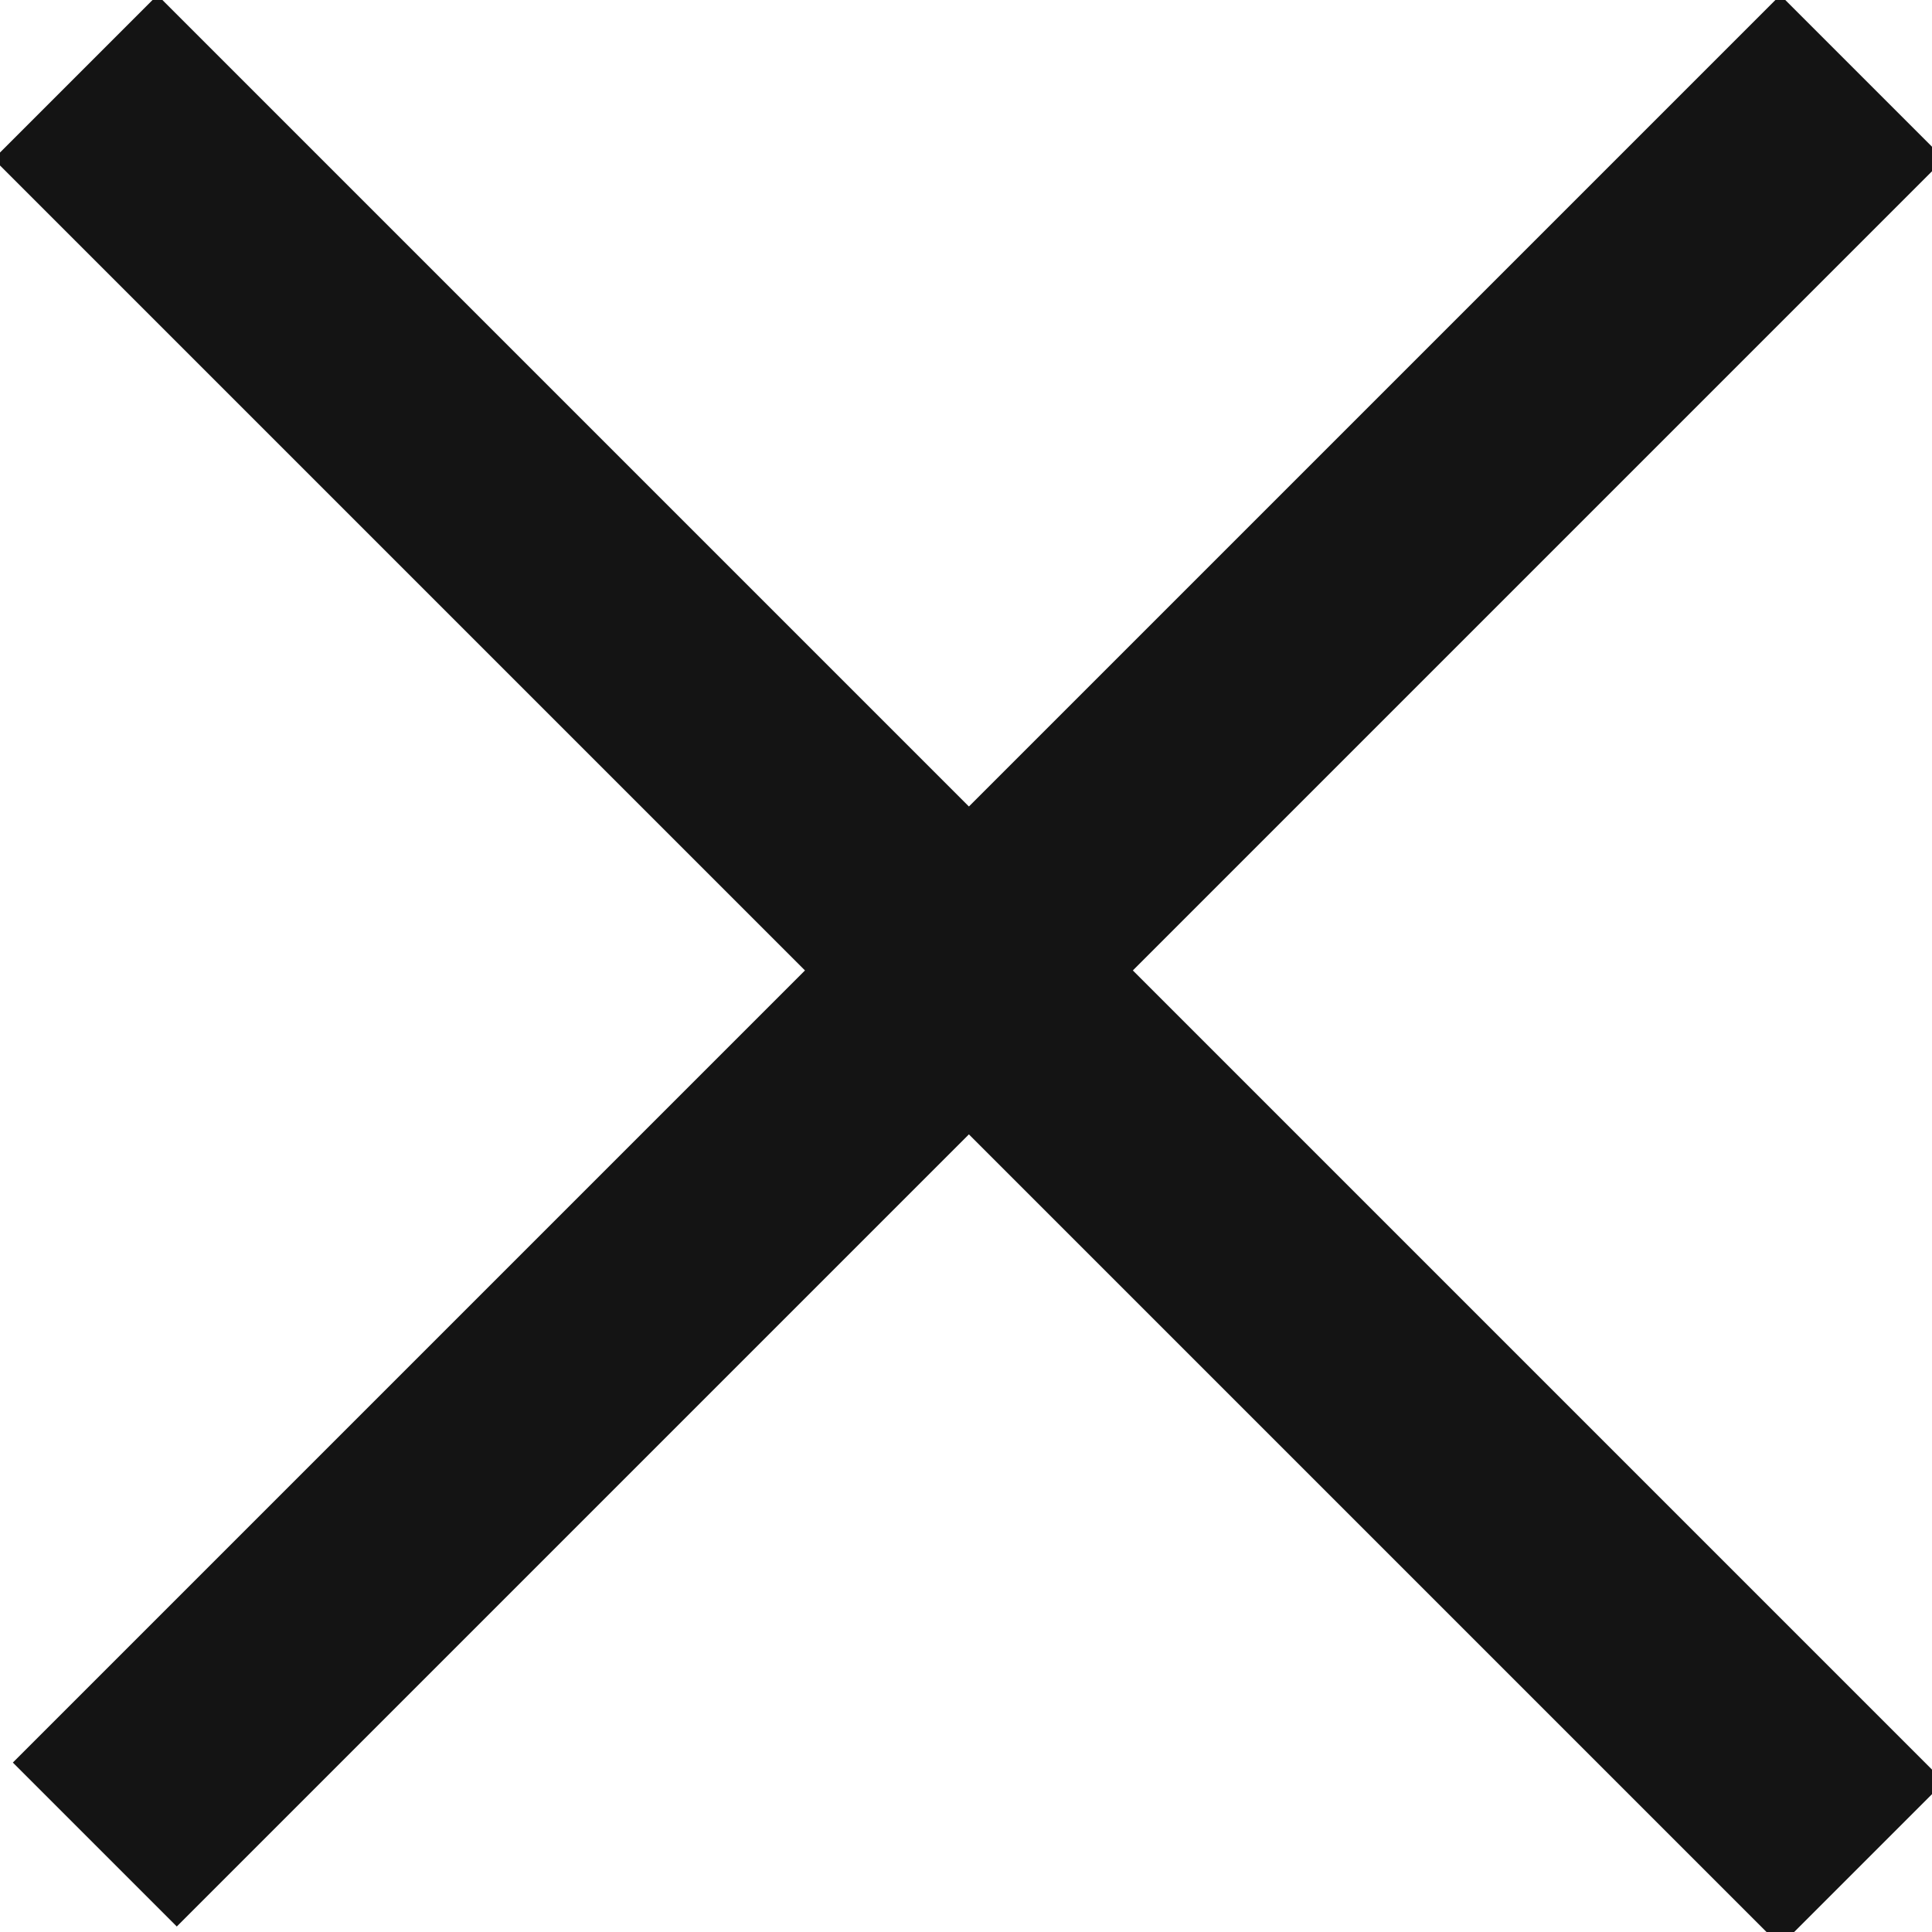<?xml version="1.0" encoding="utf-8"?>
<!-- Generator: Adobe Illustrator 25.0.1, SVG Export Plug-In . SVG Version: 6.00 Build 0)  -->
<svg version="1.1" id="Layer_1" xmlns="http://www.w3.org/2000/svg" xmlns:xlink="http://www.w3.org/1999/xlink" x="0px" y="0px"
	 width="10px" height="10px" viewBox="0 0 10 10" style="enable-background:new 0 0 10 10;" xml:space="preserve">
<style type="text/css">
	.st0{fill:none;stroke:#141414;stroke-width:1.2;stroke-linecap:square;stroke-miterlimit:10;}
</style>
<g transform="translate(-0.985 -0.877)">
	<path class="st0" d="M10.2,1.7L1.9,10"/>
	<path class="st0" d="M10.2,10.1L1.8,1.7"/>
</g>
</svg>
